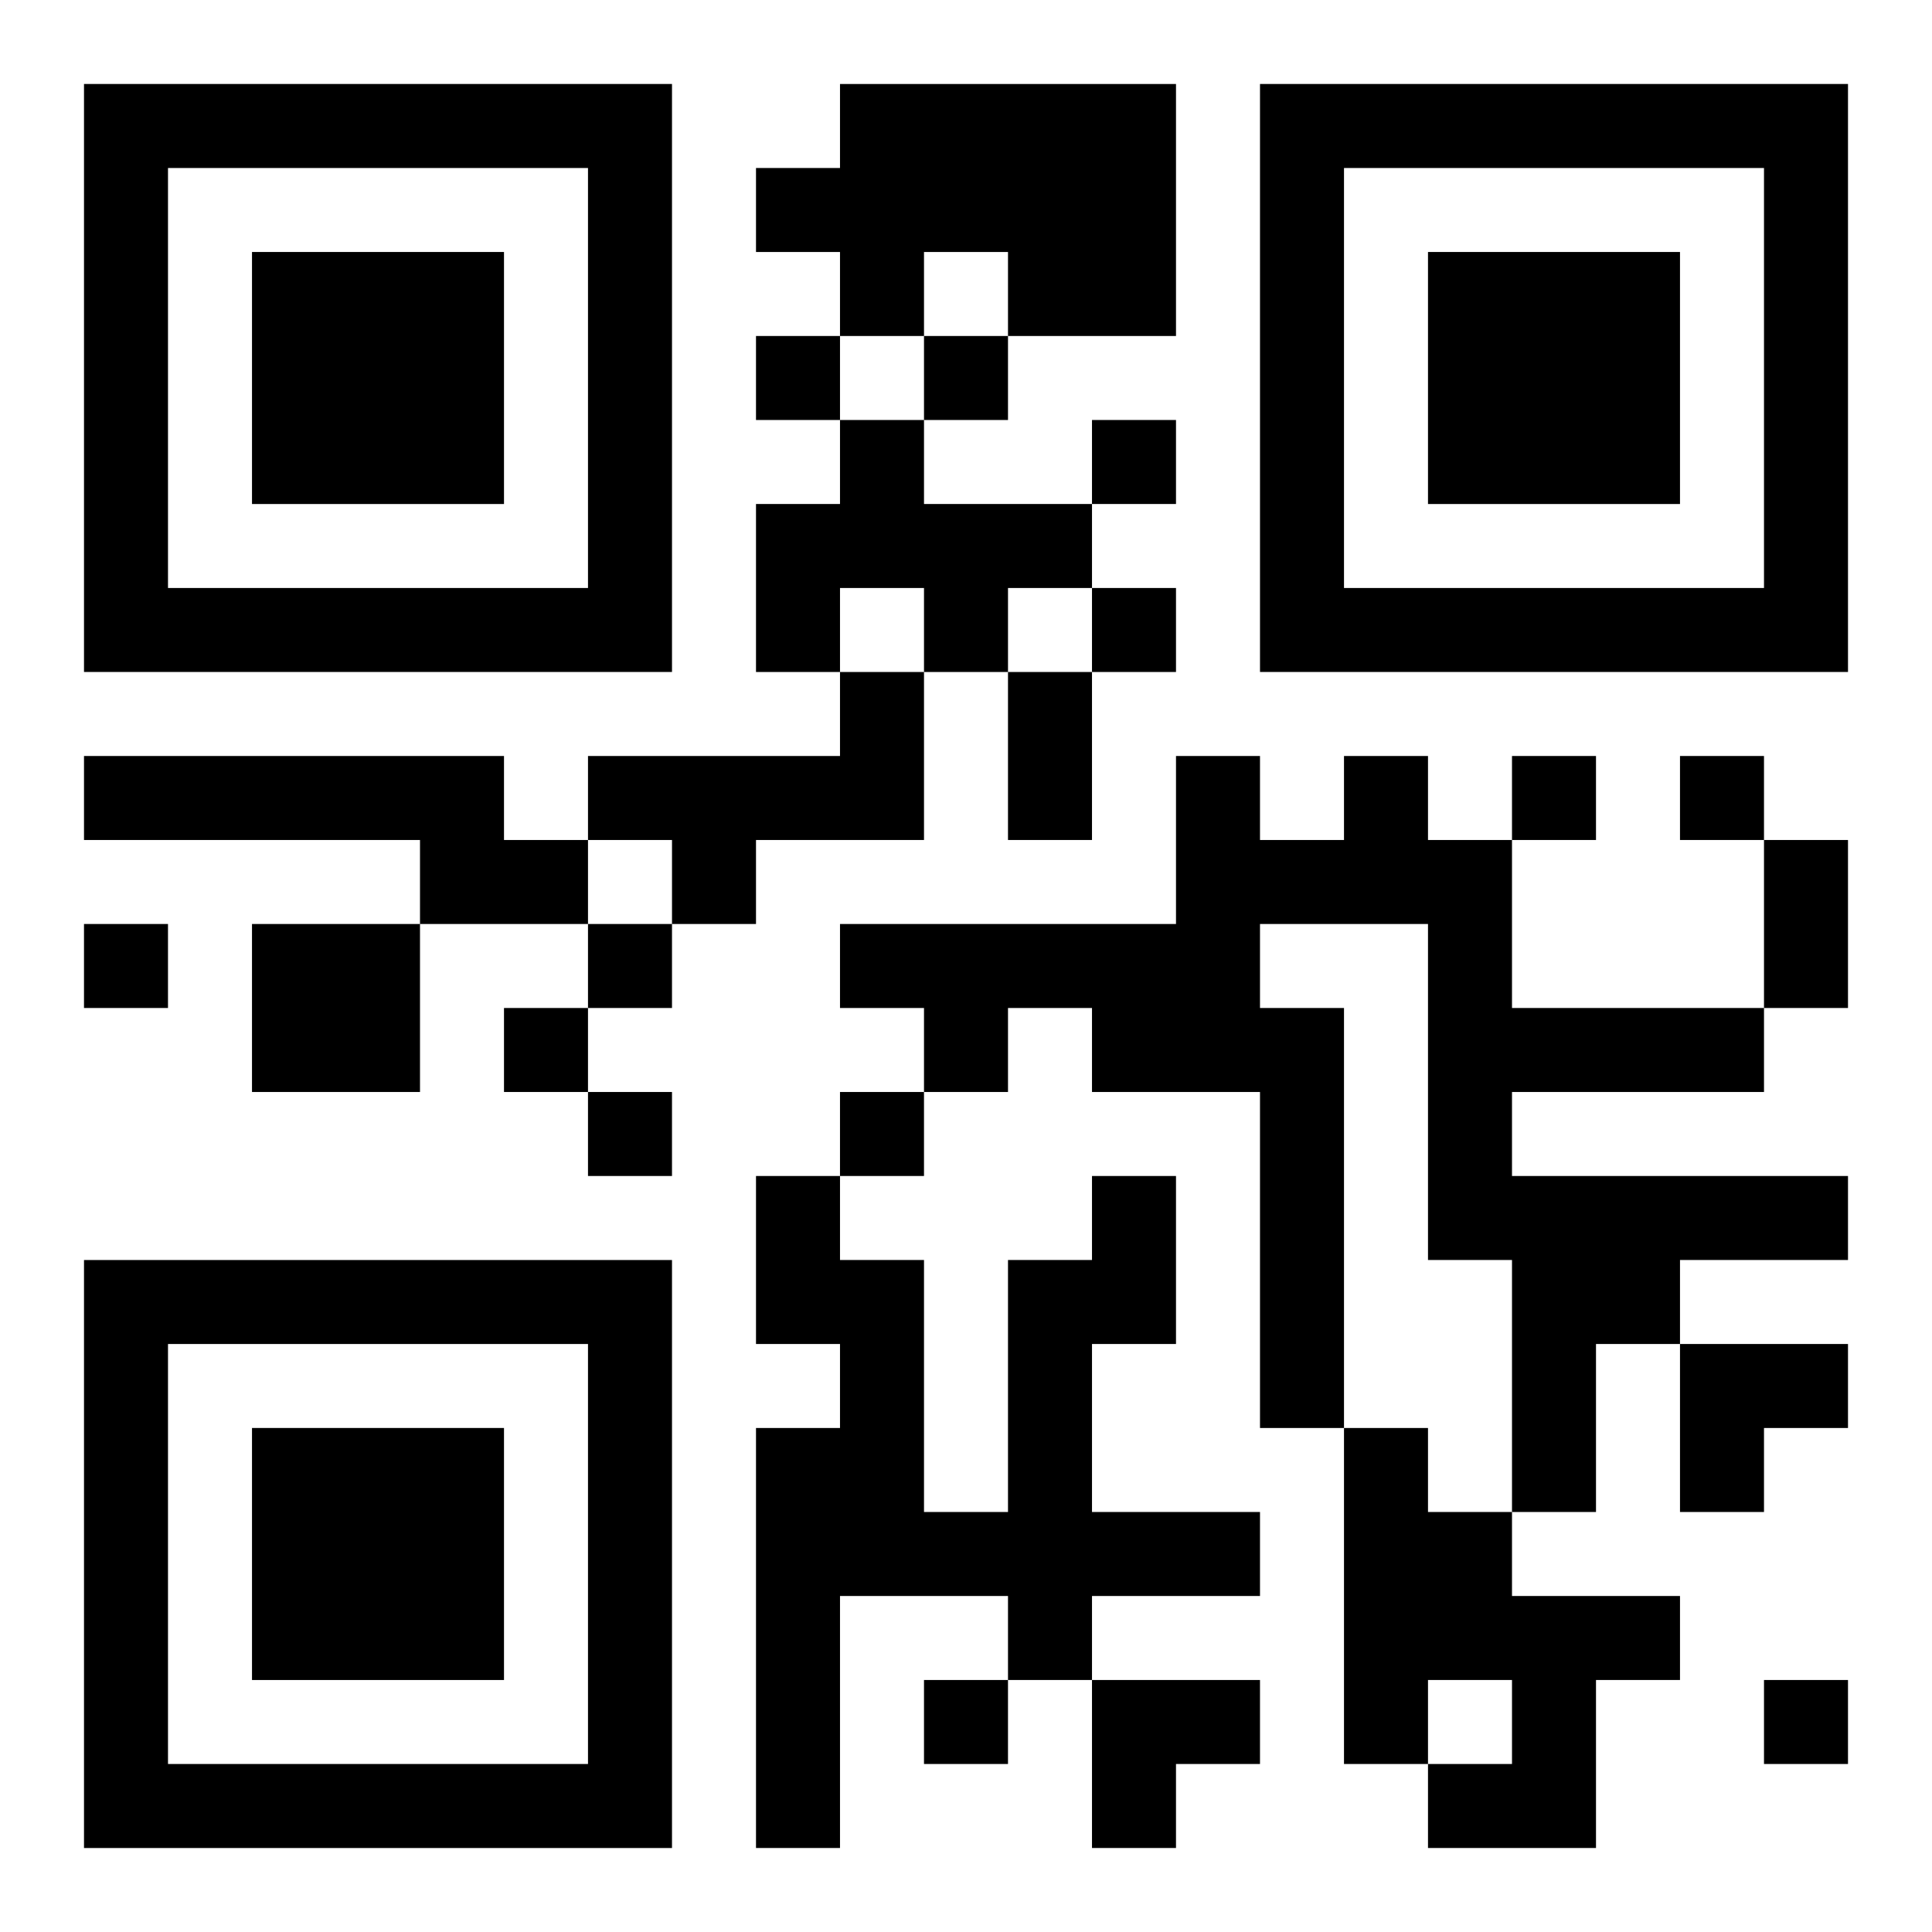 <?xml version="1.0" encoding="UTF-8"?>
<svg width="250" height="250" baseProfile="full" version="1.1" viewBox="-1 -1 23 23" xmlns="http://www.w3.org/2000/svg" xmlns:xlink="http://www.w3.org/1999/xlink"><symbol id="a"><path d="m0 7v7h7v-7h-7zm1 1h5v5h-5v-5zm1 1v3h3v-3h-3z"/></symbol><use y="-7" xlink:href="#a"/><use y="7" xlink:href="#a"/><use x="14" y="-7" xlink:href="#a"/><path d="m9 0h4v3h-2v-1h-1v1h-1v-1h-1v-1h1v-1m0 4h1v1h2v1h-1v1h-1v-1h-1v1h-1v-2h1v-1m0 3h1v2h-2v1h-1v-1h-1v-1h3v-1m-9 1h5v1h1v1h-2v-1h-4v-1m15 0h1v1h1v2h3v1h-3v1h4v1h-2v1h-1v2h-1v-3h-1v-4h-2v1h1v5h-1v-4h-2v-1h-1v1h-1v-1h-1v-1h4v-2h1v1h1v-1m-13 2h2v2h-2v-2m10 3h1v2h-1v2h2v1h-2v1h-1v-1h-2v3h-1v-5h1v-1h-1v-2h1v1h1v3h1v-3h1v-1m3 3h1v1h1v1h2v1h-1v2h-2v-1h1v-1h-1v1h-1v-4m-7-13v1h1v-1h-1m2 0v1h1v-1h-1m2 1v1h1v-1h-1m0 2v1h1v-1h-1m5 2v1h1v-1h-1m2 0v1h1v-1h-1m-19 2v1h1v-1h-1m6 0v1h1v-1h-1m-1 1v1h1v-1h-1m1 1v1h1v-1h-1m3 0v1h1v-1h-1m1 7v1h1v-1h-1m10 0v1h1v-1h-1m-9-12h1v2h-1v-2m9 2h1v2h-1v-2m-1 6h2v1h-1v1h-1zm-7 4h2v1h-1v1h-1z"/></svg>
